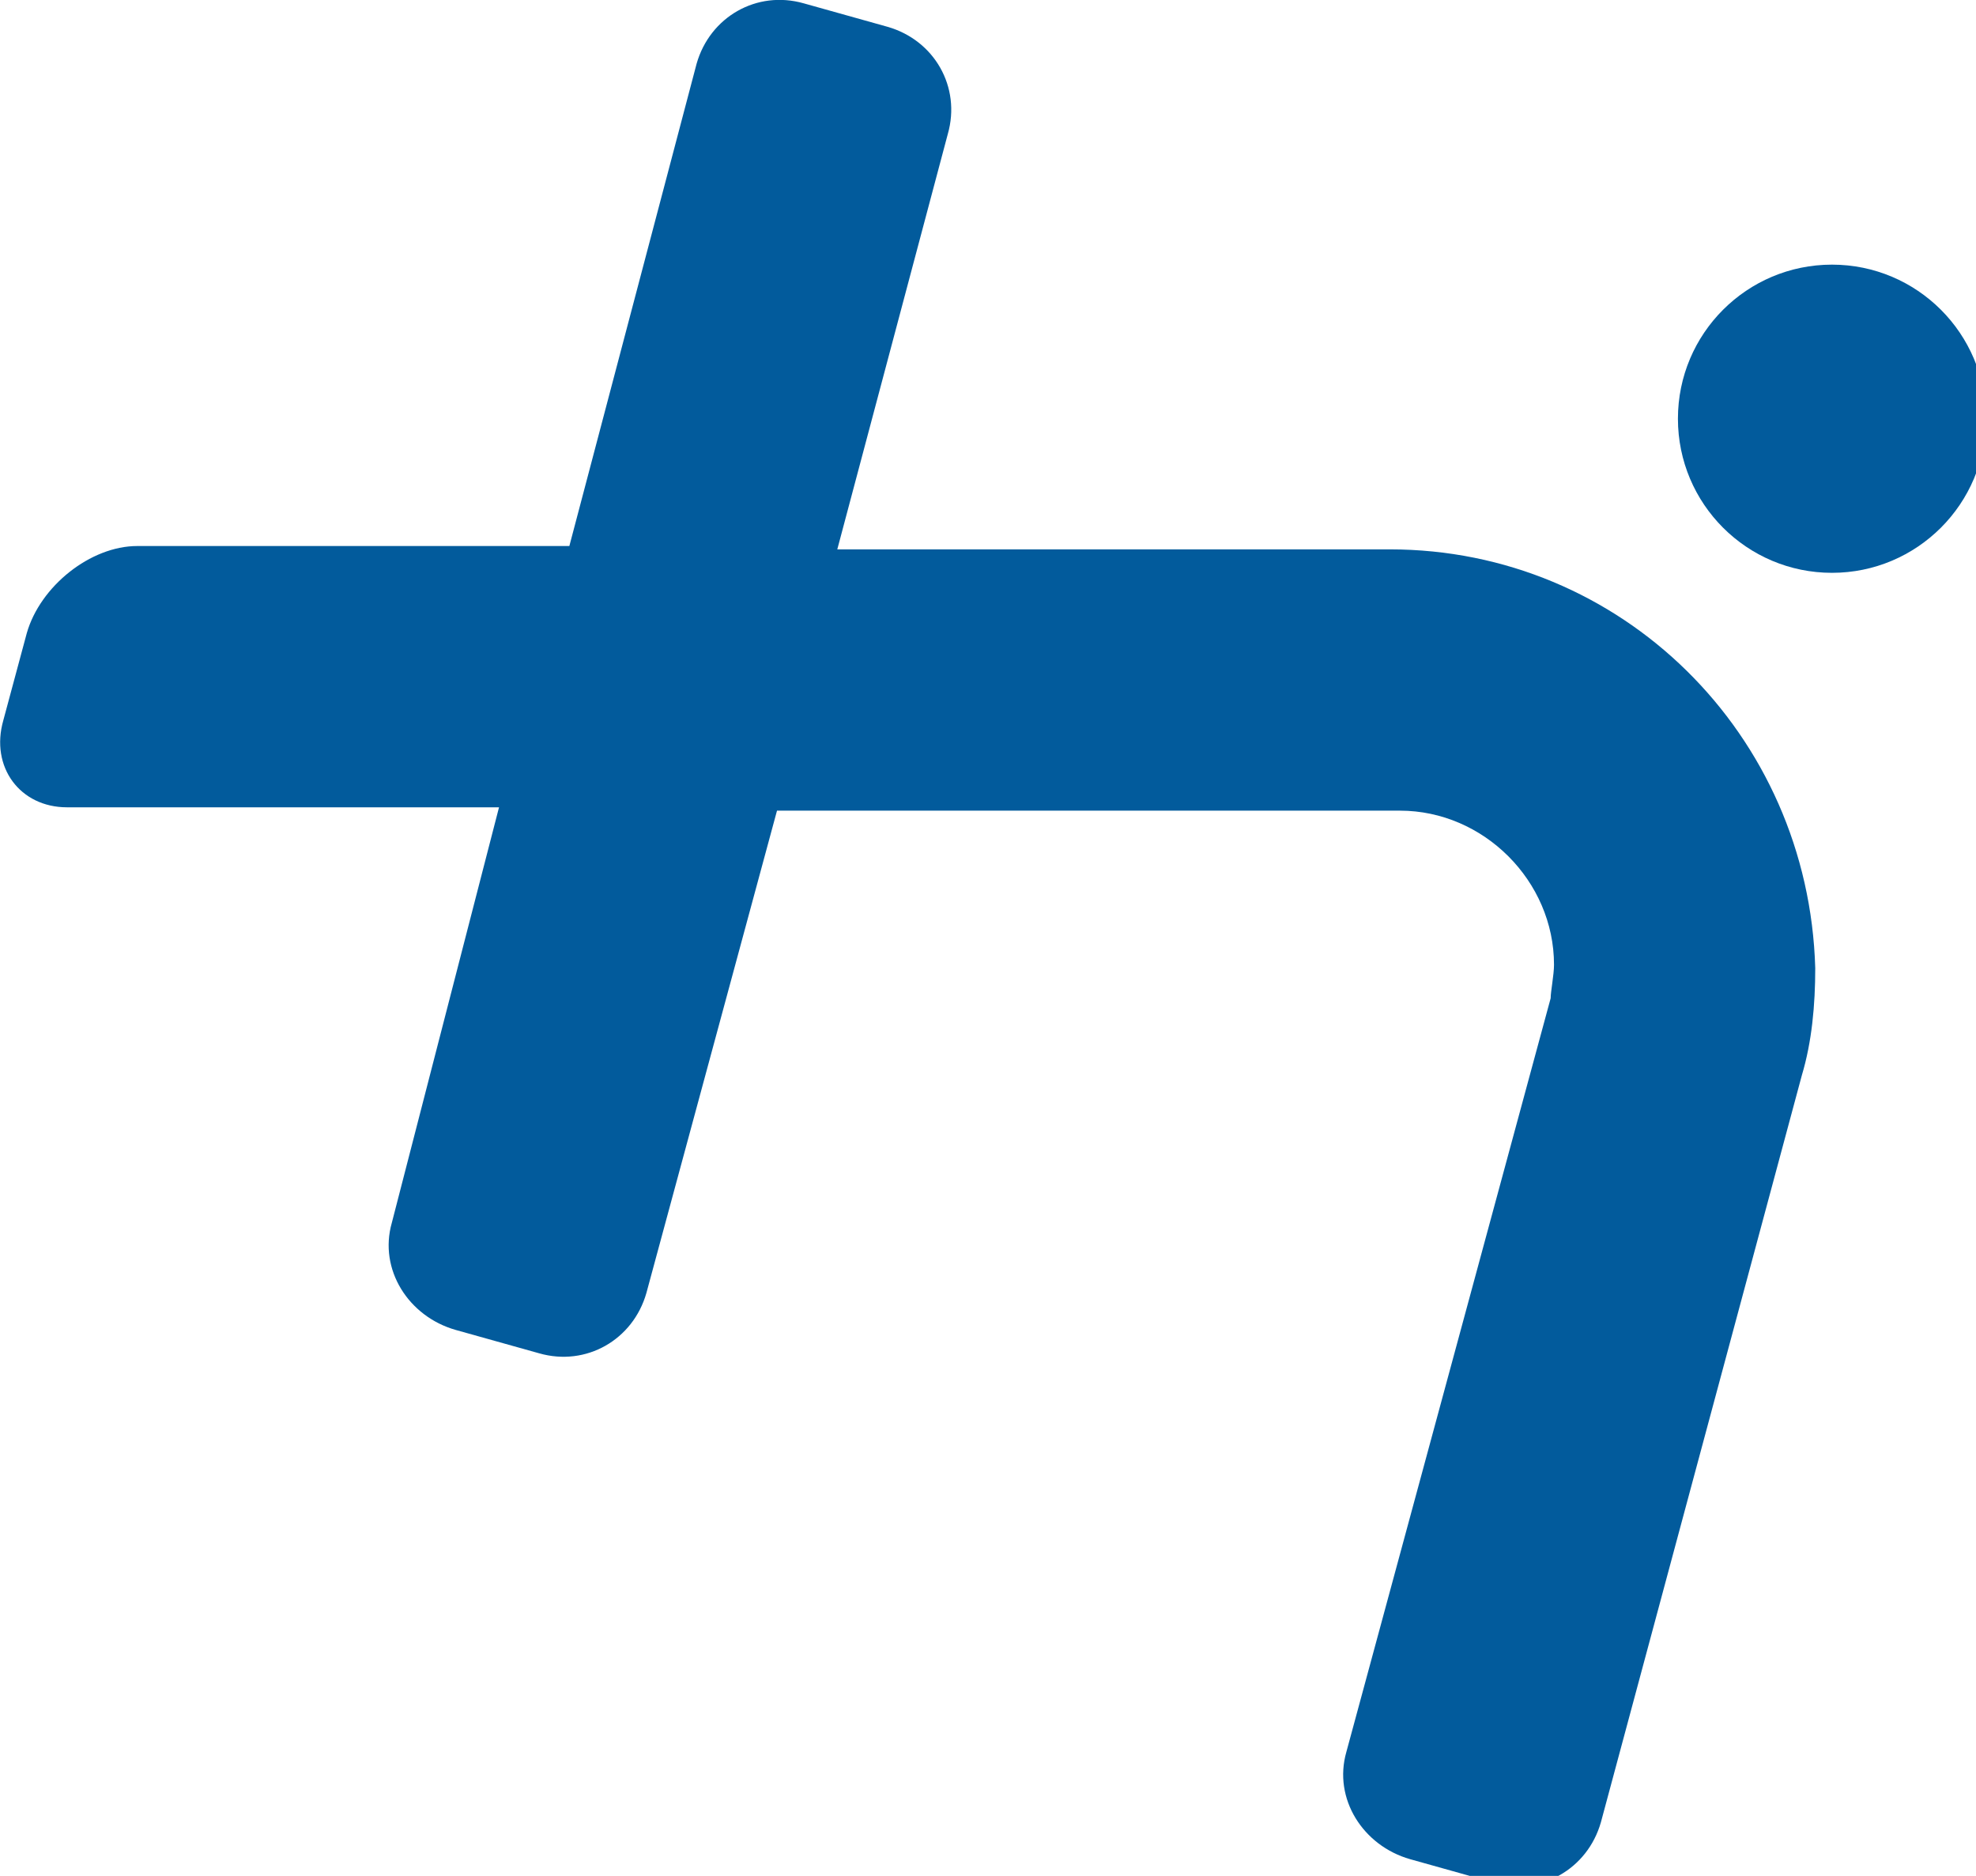 <?xml version="1.0"?>
<svg width="59" height="56" xmlns="http://www.w3.org/2000/svg" xmlns:svg="http://www.w3.org/2000/svg" enable-background="new 0 0 310.4 146.5" version="1.1" xml:space="preserve">
 <!-- Created with SVG-edit - https://github.com/SVG-Edit/svgedit-->
 <g class="layer">
  <title>Layer 1</title>
  <g id="svg_1">
   <g id="svg_2">
    <circle cx="54.7" cy="12.5" fill="#025B9C" id="svg_3" r="4.6"/>
    <path d="m41.5,16.4l0,0l0,0l-16.5,0l3.3,-12.4c0.4,-1.4 -0.4,-2.8 -1.8,-3.2l-2.5,-0.7c-1.4,-0.4 -2.8,0.4 -3.2,1.8l-3.8,14.4l-12.9,0c-1.4,0 -2.9,1.2 -3.3,2.6l-0.7,2.6c-0.4,1.4 0.5,2.6 1.9,2.6l12.9,0l-3.2,12.4c-0.4,1.4 0.5,2.8 1.9,3.2l2.5,0.7c1.4,0.4 2.8,-0.4 3.2,-1.8l3.9,-14.4l18.6,0c2.5,0 4.6,2.1 4.6,4.6c0,0.3 -0.1,0.8 -0.1,1l-6.1,22.5c-0.4,1.4 0.5,2.8 1.9,3.2l2.5,0.7c1.4,0.4 2.8,-0.4 3.2,-1.8l6,-22.3l0,0c0.3,-1 0.4,-2.1 0.4,-3.2c-0.2,-7 -5.8,-12.5 -12.7,-12.5z" fill="#025B9C" id="svg_4"/>
   </g>
  </g>
 </g>
</svg>